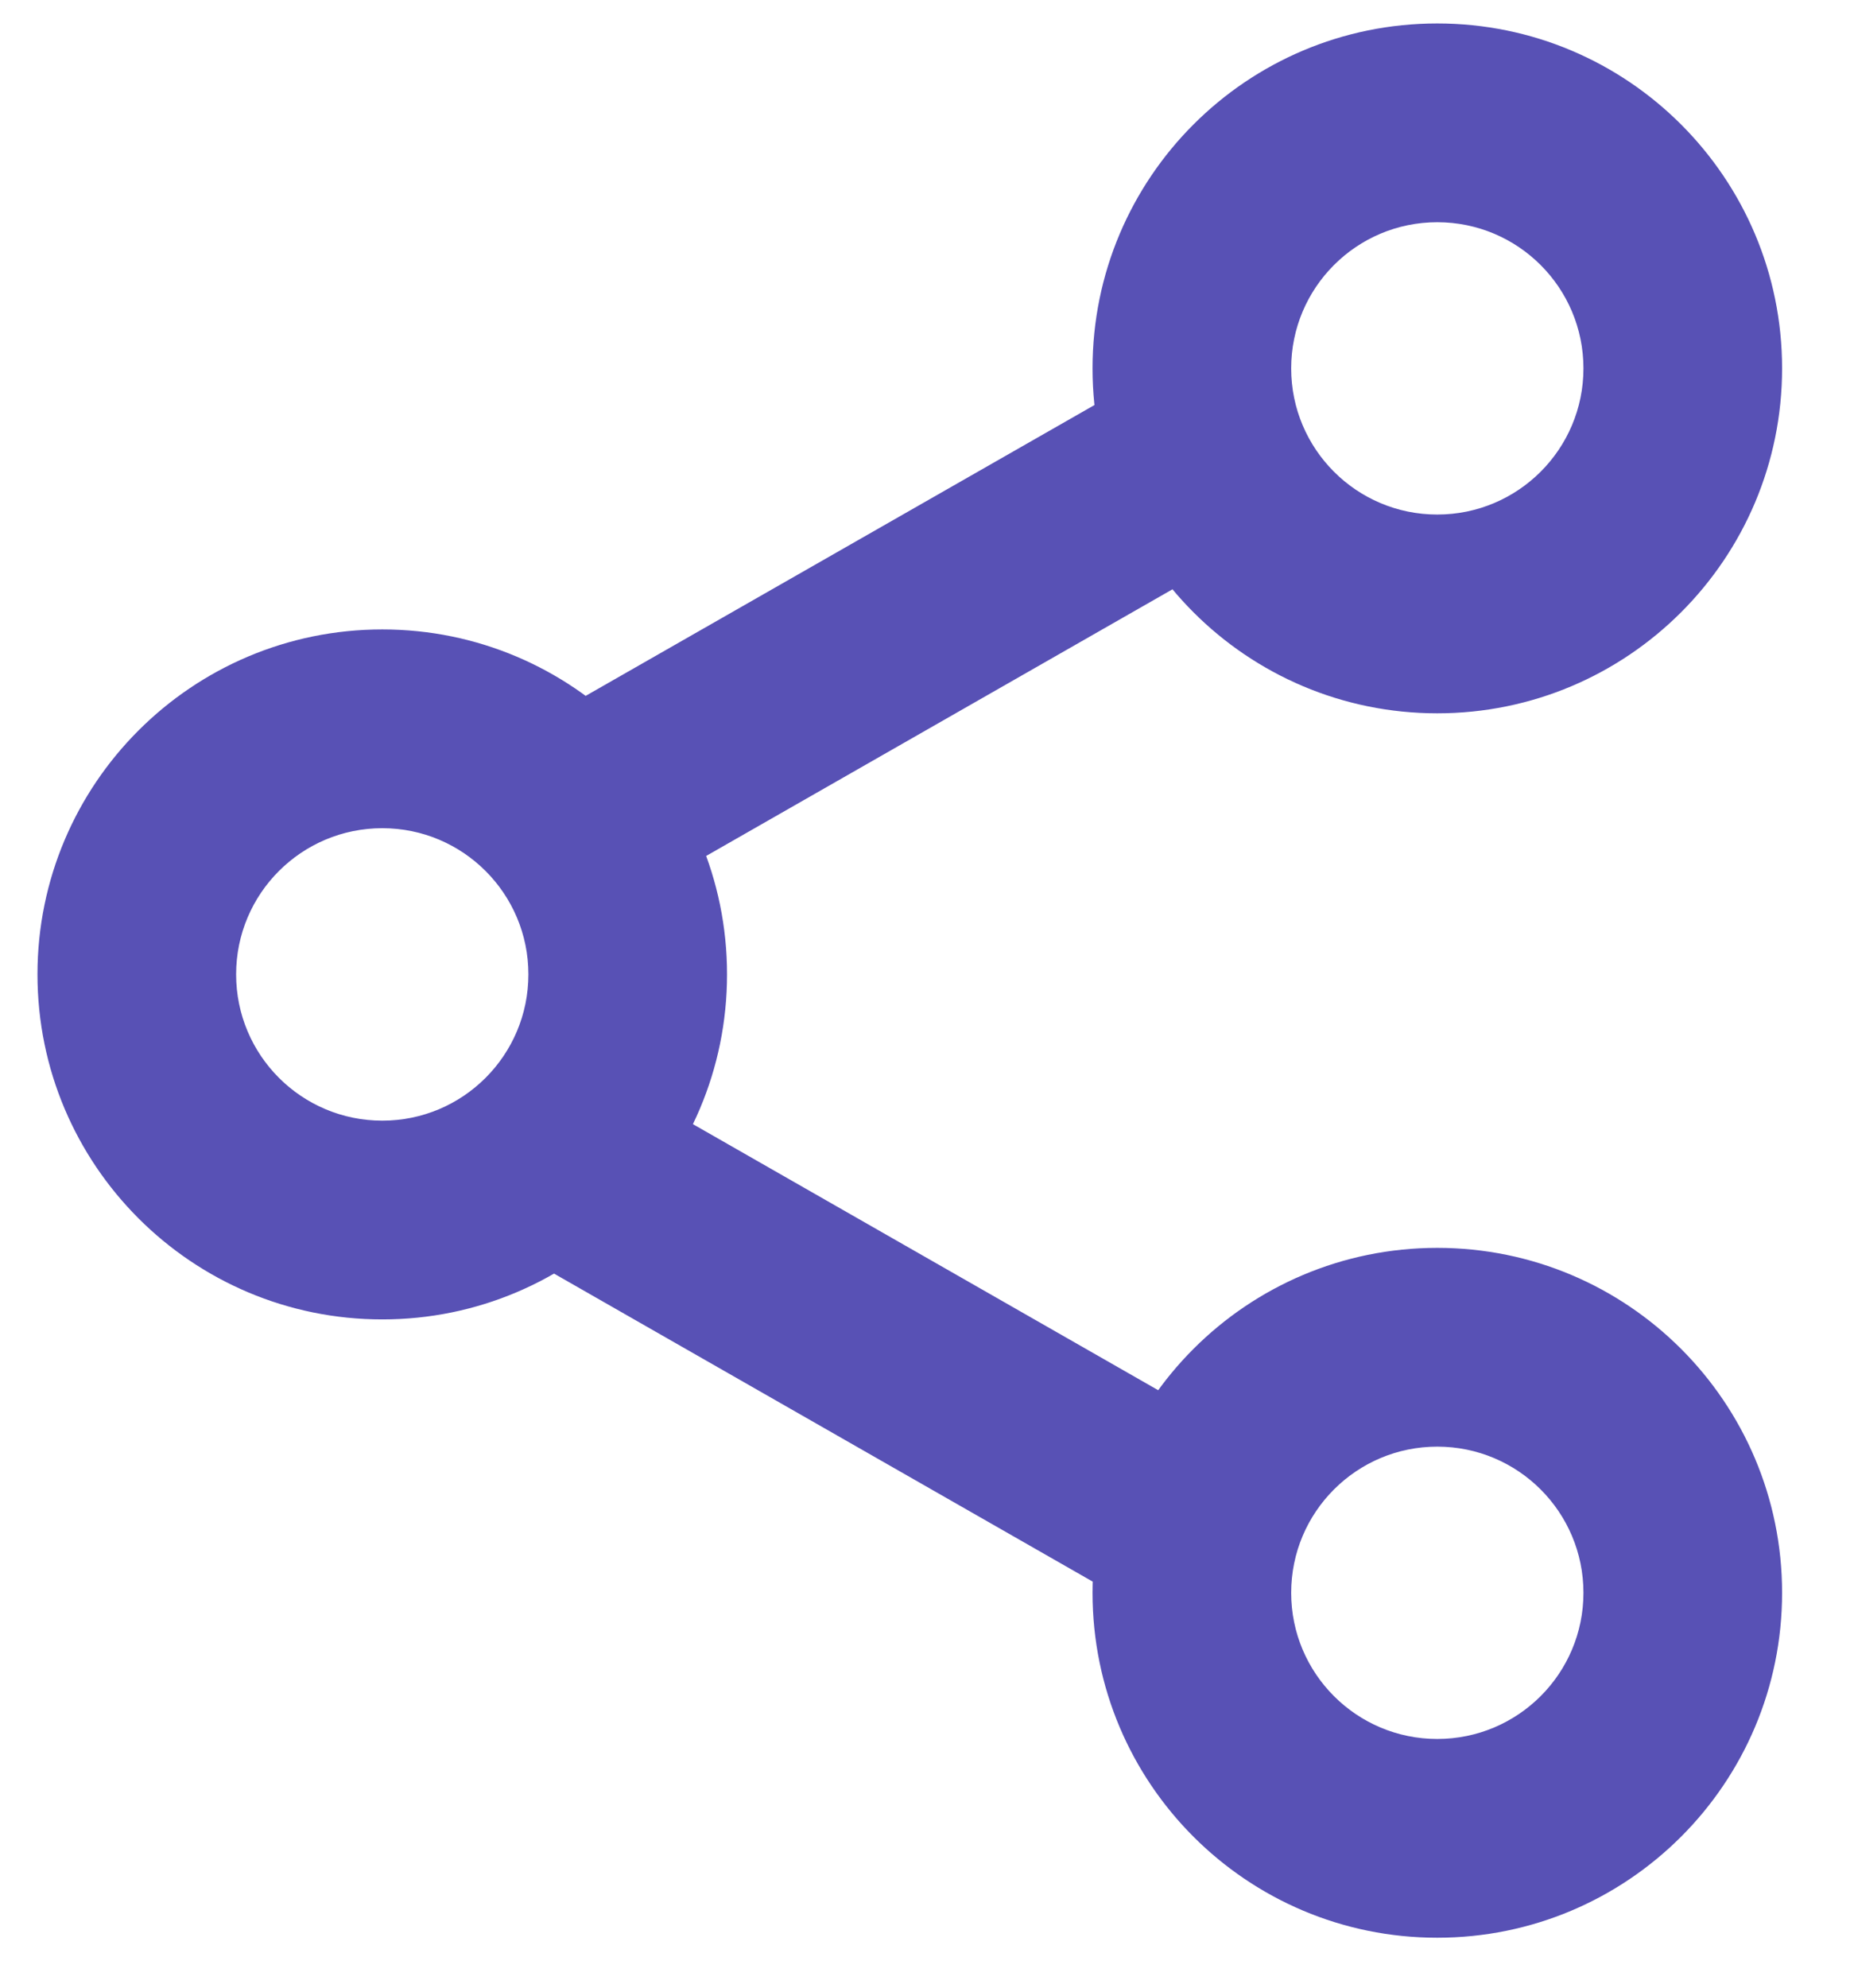 <svg width="14" height="15" viewBox="0 0 14 15" fill="none" xmlns="http://www.w3.org/2000/svg">
<path d="M3.961 5.515C3.601 5.721 3.477 6.179 3.682 6.539C3.888 6.898 4.346 7.023 4.705 6.818L3.961 5.515ZM9.372 4.151C9.732 3.946 9.857 3.487 9.651 3.128C9.446 2.768 8.987 2.643 8.628 2.849L9.372 4.151ZM4.705 8.182C4.346 7.977 3.888 8.102 3.682 8.461C3.477 8.821 3.601 9.279 3.961 9.484L4.705 8.182ZM8.628 12.151C8.987 12.357 9.446 12.232 9.651 11.872C9.857 11.512 9.732 11.054 9.372 10.849L8.628 12.151ZM11.957 2.78C11.957 3.389 11.463 3.883 10.853 3.883V5.383C12.291 5.383 13.457 4.218 13.457 2.78H11.957ZM10.853 3.883C10.244 3.883 9.75 3.389 9.75 2.78H8.25C8.25 4.218 9.415 5.383 10.853 5.383V3.883ZM9.75 2.78C9.75 2.171 10.244 1.677 10.853 1.677V0.177C9.415 0.177 8.25 1.342 8.25 2.78H9.75ZM10.853 1.677C11.463 1.677 11.957 2.171 11.957 2.78H13.457C13.457 1.342 12.291 0.177 10.853 0.177V1.677ZM3.99 7.353C3.99 7.963 3.496 8.457 2.887 8.457V9.957C4.324 9.957 5.49 8.791 5.49 7.353H3.99ZM2.887 8.457C2.277 8.457 1.783 7.963 1.783 7.353H0.283C0.283 8.791 1.449 9.957 2.887 9.957V8.457ZM1.783 7.353C1.783 6.744 2.277 6.25 2.887 6.25V4.75C1.449 4.75 0.283 5.916 0.283 7.353H1.783ZM2.887 6.25C3.496 6.25 3.99 6.744 3.99 7.353H5.49C5.49 5.916 4.324 4.75 2.887 4.75V6.25ZM4.705 6.818L9.372 4.151L8.628 2.849L3.961 5.515L4.705 6.818ZM3.961 9.484L8.628 12.151L9.372 10.849L4.705 8.182L3.961 9.484ZM11.957 12.02C11.957 12.629 11.463 13.123 10.853 13.123V14.623C12.291 14.623 13.457 13.458 13.457 12.02H11.957ZM10.853 13.123C10.244 13.123 9.75 12.629 9.75 12.02H8.25C8.25 13.458 9.415 14.623 10.853 14.623V13.123ZM9.75 12.02C9.75 11.411 10.244 10.917 10.853 10.917V9.417C9.415 9.417 8.25 10.582 8.25 12.02H9.75ZM10.853 10.917C11.463 10.917 11.957 11.411 11.957 12.02H13.457C13.457 10.582 12.291 9.417 10.853 9.417V10.917Z" fill="#5851B5"/>
</svg>
